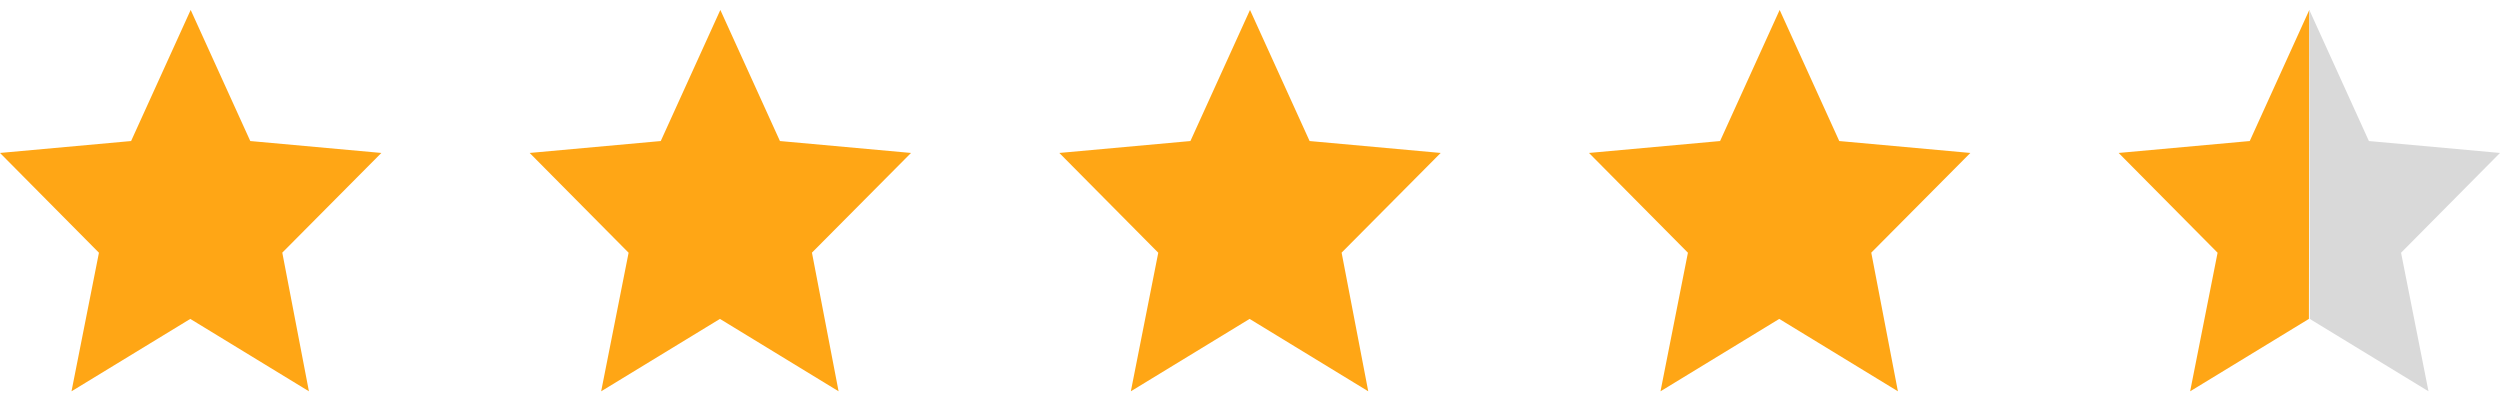 <svg width="118" height="19" viewBox="0 0 118 19" fill="none" xmlns="http://www.w3.org/2000/svg">
<g clip-path="url(#clip0_9_12900)">
<g clip-path="url(#clip1_9_12900)">
<path fill-rule="evenodd" clip-rule="evenodd" d="M9 0.469L6.188 6.657L0 7.219L4.67 11.929L3.375 18.469L8.981 15.052L14.581 18.469L13.324 11.925L18 7.219L11.813 6.657L9 0.469Z" fill="#FFA615"/>
</g>
</g>
<g clip-path="url(#clip2_9_12900)">
<g clip-path="url(#clip3_9_12900)">
<path fill-rule="evenodd" clip-rule="evenodd" d="M34 0.469L31.188 6.657L25 7.219L29.67 11.929L28.375 18.469L33.981 15.052L39.581 18.469L38.324 11.925L43 7.219L36.813 6.657L34 0.469Z" fill="#FFA615"/>
</g>
</g>
<g clip-path="url(#clip4_9_12900)">
<g clip-path="url(#clip5_9_12900)">
<path fill-rule="evenodd" clip-rule="evenodd" d="M59 0.469L56.188 6.657L50 7.219L54.67 11.929L53.376 18.469L58.981 15.052L64.581 18.469L63.324 11.925L68 7.219L61.813 6.657L59 0.469Z" fill="#FFA615"/>
</g>
</g>
<g clip-path="url(#clip6_9_12900)">
<g clip-path="url(#clip7_9_12900)">
<path fill-rule="evenodd" clip-rule="evenodd" d="M84 0.469L81.188 6.657L75 7.219L79.67 11.929L78.376 18.469L83.981 15.052L89.581 18.469L88.324 11.925L93 7.219L86.813 6.657L84 0.469Z" fill="#FFA615"/>
</g>
</g>
<g clip-path="url(#clip8_9_12900)">
<path fill-rule="evenodd" clip-rule="evenodd" d="M109 0.469L106.188 6.657L100 7.219L104.67 11.929L103.375 18.469L108.981 15.052L109 0.469Z" fill="#FFA615"/>
<path fill-rule="evenodd" clip-rule="evenodd" d="M109 0.469L111.812 6.657L118 7.219L113.33 11.929L114.625 18.469L109.02 15.052L109 0.469Z" fill="#D9D9D9"/>
</g>
<defs>
<clipPath id="clip0_9_12900">
<rect width="18" height="18" fill="white" transform="translate(0 0.469)"/>
</clipPath>
<clipPath id="clip1_9_12900">
<rect width="18" height="18" fill="white" transform="translate(0 0.469)"/>
</clipPath>
<clipPath id="clip2_9_12900">
<rect width="18" height="18" fill="white" transform="translate(25 0.469)"/>
</clipPath>
<clipPath id="clip3_9_12900">
<rect width="18" height="18" fill="white" transform="translate(25 0.469)"/>
</clipPath>
<clipPath id="clip4_9_12900">
<rect width="18" height="18" fill="white" transform="translate(50 0.469)"/>
</clipPath>
<clipPath id="clip5_9_12900">
<rect width="18" height="18" fill="white" transform="translate(50 0.469)"/>
</clipPath>
<clipPath id="clip6_9_12900">
<rect width="18" height="18" fill="white" transform="translate(75 0.469)"/>
</clipPath>
<clipPath id="clip7_9_12900">
<rect width="18" height="18" fill="white" transform="translate(75 0.469)"/>
</clipPath>
<clipPath id="clip8_9_12900">
<rect width="18" height="18" fill="white" transform="translate(100 0.469)"/>
</clipPath>
</defs>
</svg>
